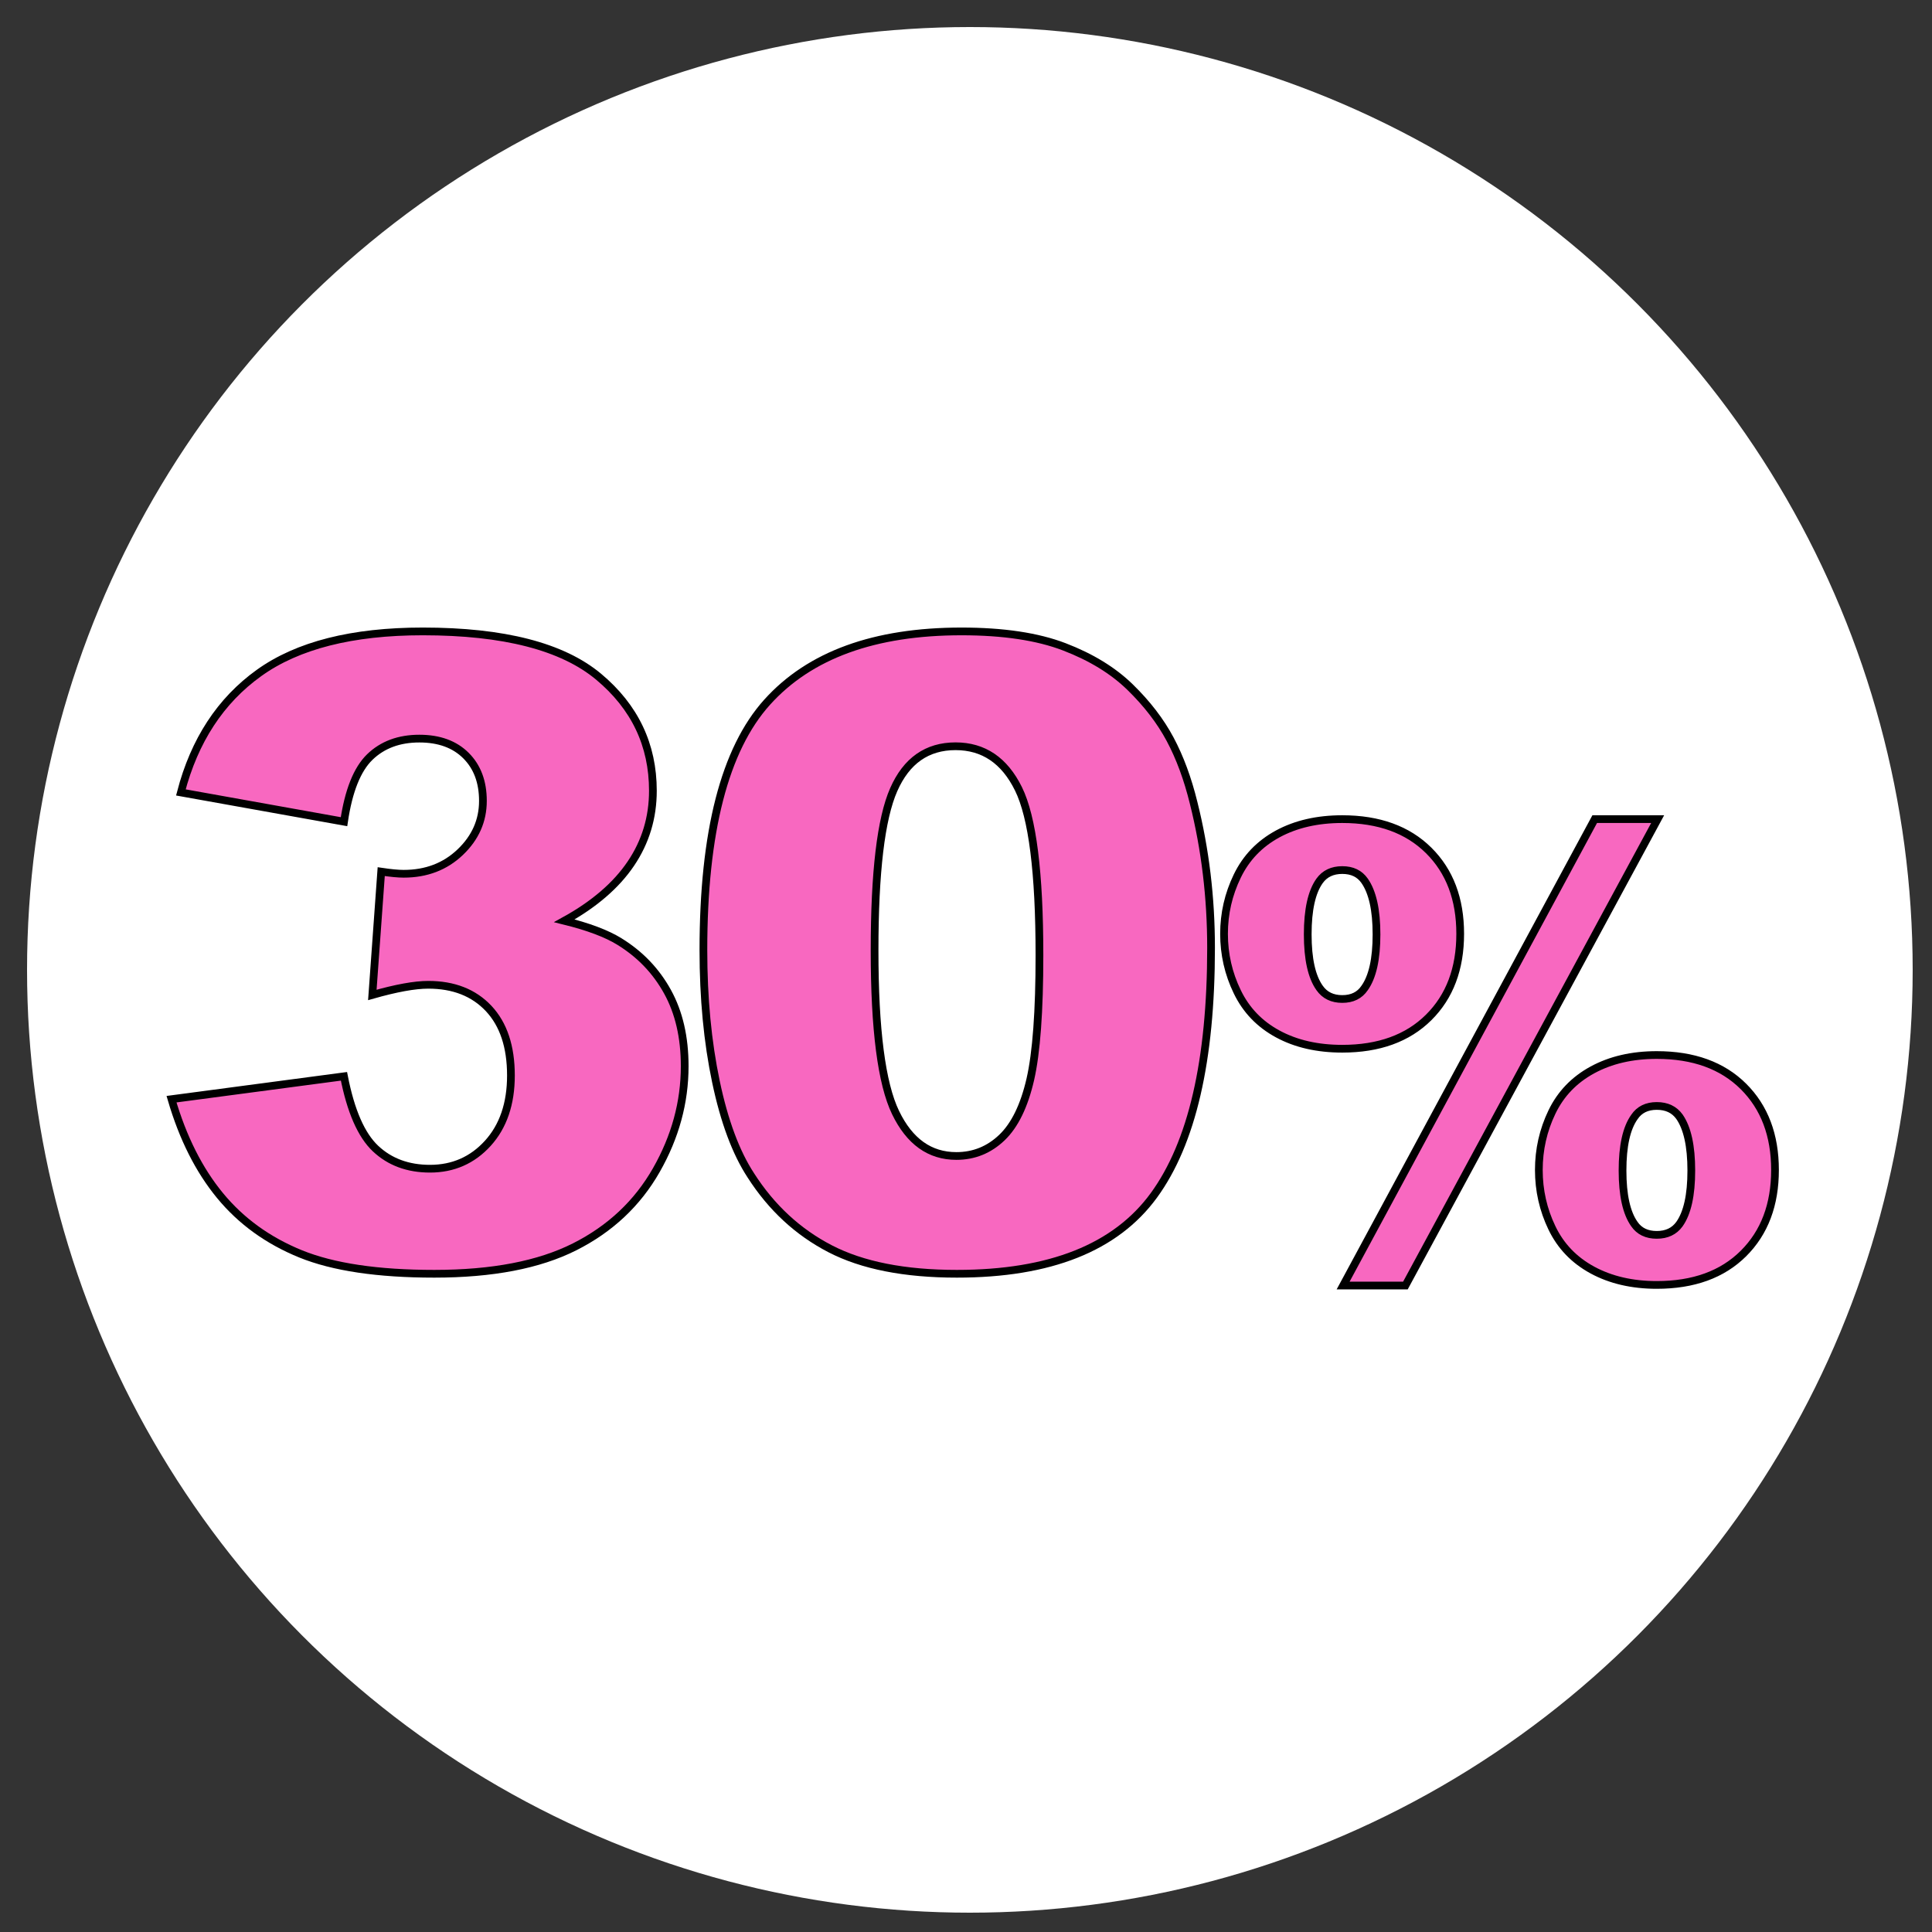 <?xml version="1.0" encoding="utf-8"?>
<!-- Generator: Adobe Illustrator 28.3.0, SVG Export Plug-In . SVG Version: 6.00 Build 0)  -->
<svg version="1.1" id="Capa_1" xmlns="http://www.w3.org/2000/svg" xmlns:xlink="http://www.w3.org/1999/xlink" x="0px" y="0px"
	 viewBox="0 0 500 500" style="enable-background:new 0 0 500 500;" xml:space="preserve">
<rect x="0" y="0" width="500" height="500" fill="#333333" stroke="none"/>
<style type="text/css">
	.st0{fill:#FFFFFF;}
	.st1{fill:#F868C0;stroke:#000000;stroke-width:2;stroke-miterlimit:10;}
</style>
<circle class="st0" cx="251" cy="251" r="244"/>
<g>
	<g>
		<path class="st1" d="M89.03,212.65l-42.22-7.57c3.51-13.45,10.25-23.76,20.23-30.92c9.98-7.16,24.11-10.75,42.38-10.75
			c20.98,0,36.15,3.91,45.51,11.73c9.36,7.82,14.04,17.66,14.04,29.5c0,6.95-1.9,13.23-5.7,18.86c-3.8,5.63-9.54,10.57-17.22,14.8
			c6.21,1.54,10.97,3.33,14.26,5.37c5.34,3.29,9.49,7.62,12.45,13c2.96,5.37,4.44,11.79,4.44,19.25c0,9.36-2.45,18.33-7.35,26.92
			c-4.9,8.59-11.95,15.21-21.16,19.85c-9.21,4.64-21.31,6.96-36.3,6.96c-14.62,0-26.15-1.72-34.6-5.15
			c-8.44-3.44-15.39-8.46-20.84-15.08c-5.45-6.62-9.63-14.93-12.56-24.95l44.63-5.92c1.75,8.99,4.48,15.23,8.17,18.7
			c3.69,3.47,8.39,5.21,14.09,5.21c5.99,0,10.98-2.19,14.97-6.58c3.98-4.39,5.98-10.23,5.98-17.55c0-7.46-1.92-13.23-5.76-17.33
			c-3.84-4.09-9.05-6.14-15.63-6.14c-3.51,0-8.33,0.88-14.48,2.63l2.3-31.91c2.48,0.37,4.42,0.55,5.81,0.55
			c5.85,0,10.73-1.86,14.64-5.59c3.91-3.73,5.87-8.15,5.87-13.27c0-4.9-1.46-8.81-4.39-11.73c-2.92-2.92-6.95-4.39-12.06-4.39
			c-5.26,0-9.54,1.59-12.83,4.77C92.43,199.1,90.2,204.68,89.03,212.65z"/>
		<path class="st1" d="M182.04,245.87c0-30.56,5.5-51.94,16.5-64.15c11-12.21,27.76-18.31,50.28-18.31c10.82,0,19.7,1.33,26.65,4
			c6.95,2.67,12.61,6.14,17,10.42c4.39,4.28,7.84,8.77,10.36,13.49c2.52,4.72,4.55,10.22,6.09,16.5c3,11.99,4.5,24.49,4.5,37.5
			c0,29.17-4.94,50.52-14.8,64.04c-9.87,13.53-26.87,20.29-50.99,20.29c-13.53,0-24.45-2.16-32.79-6.47
			c-8.33-4.31-15.17-10.64-20.51-18.97c-3.88-5.92-6.89-14.02-9.05-24.29C183.12,269.65,182.04,258.3,182.04,245.87z M226.34,245.98
			c0,20.47,1.81,34.45,5.43,41.95c3.62,7.5,8.86,11.24,15.74,11.24c4.53,0,8.46-1.59,11.79-4.77c3.32-3.18,5.77-8.21,7.35-15.08
			c1.57-6.87,2.36-17.58,2.36-32.13c0-21.35-1.81-35.69-5.43-43.04c-3.62-7.35-9.05-11.02-16.28-11.02
			c-7.38,0-12.72,3.75-16.01,11.24C227.99,211.86,226.34,225.73,226.34,245.98z"/>
		<path class="st1" d="M316.78,241.67c0-5.24,1.14-10.22,3.43-14.95c2.29-4.73,5.78-8.36,10.48-10.91
			c4.7-2.54,10.26-3.82,16.69-3.82c9.45,0,16.91,2.7,22.35,8.09c5.45,5.4,8.17,12.59,8.17,21.58c0,9.04-2.72,16.26-8.17,21.66
			c-5.45,5.4-12.9,8.09-22.35,8.09c-6.42,0-11.99-1.27-16.69-3.82c-4.7-2.54-8.2-6.18-10.48-10.91
			C317.92,251.97,316.78,246.96,316.78,241.67z M338.44,241.82c0,6.37,1.03,11,3.08,13.87c1.34,1.9,3.29,2.85,5.86,2.85
			s4.5-0.95,5.78-2.85c2.05-2.88,3.08-7.5,3.08-13.87c0-6.32-1.03-10.95-3.08-13.87c-1.29-1.85-3.21-2.78-5.78-2.78
			s-4.52,0.93-5.86,2.78C339.46,230.82,338.44,235.45,338.44,241.82z M412.71,211.99H429l-65.28,120.7h-16.12L412.71,211.99z
			 M398.25,302.79c0-5.29,1.13-10.29,3.39-14.99c2.26-4.7,5.75-8.34,10.48-10.91c4.73-2.57,10.28-3.85,16.65-3.85
			c9.51,0,16.98,2.71,22.43,8.13c5.45,5.42,8.17,12.63,8.17,21.62c0,8.99-2.72,16.2-8.17,21.62c-5.45,5.42-12.92,8.13-22.43,8.13
			c-6.37,0-11.92-1.29-16.65-3.85c-4.73-2.57-8.22-6.2-10.48-10.91C399.38,313.08,398.25,308.08,398.25,302.79z M419.91,302.94
			c0,6.37,1.03,11,3.08,13.87c1.28,1.85,3.21,2.77,5.78,2.77c2.57,0,4.52-0.92,5.86-2.77c2.05-2.88,3.08-7.5,3.08-13.87
			c0-6.37-1.03-11.02-3.08-13.95c-1.34-1.85-3.29-2.77-5.86-2.77c-2.57,0-4.5,0.95-5.78,2.85
			C420.93,291.95,419.91,296.57,419.91,302.94z"/>
	</g>
</g>
</svg>
